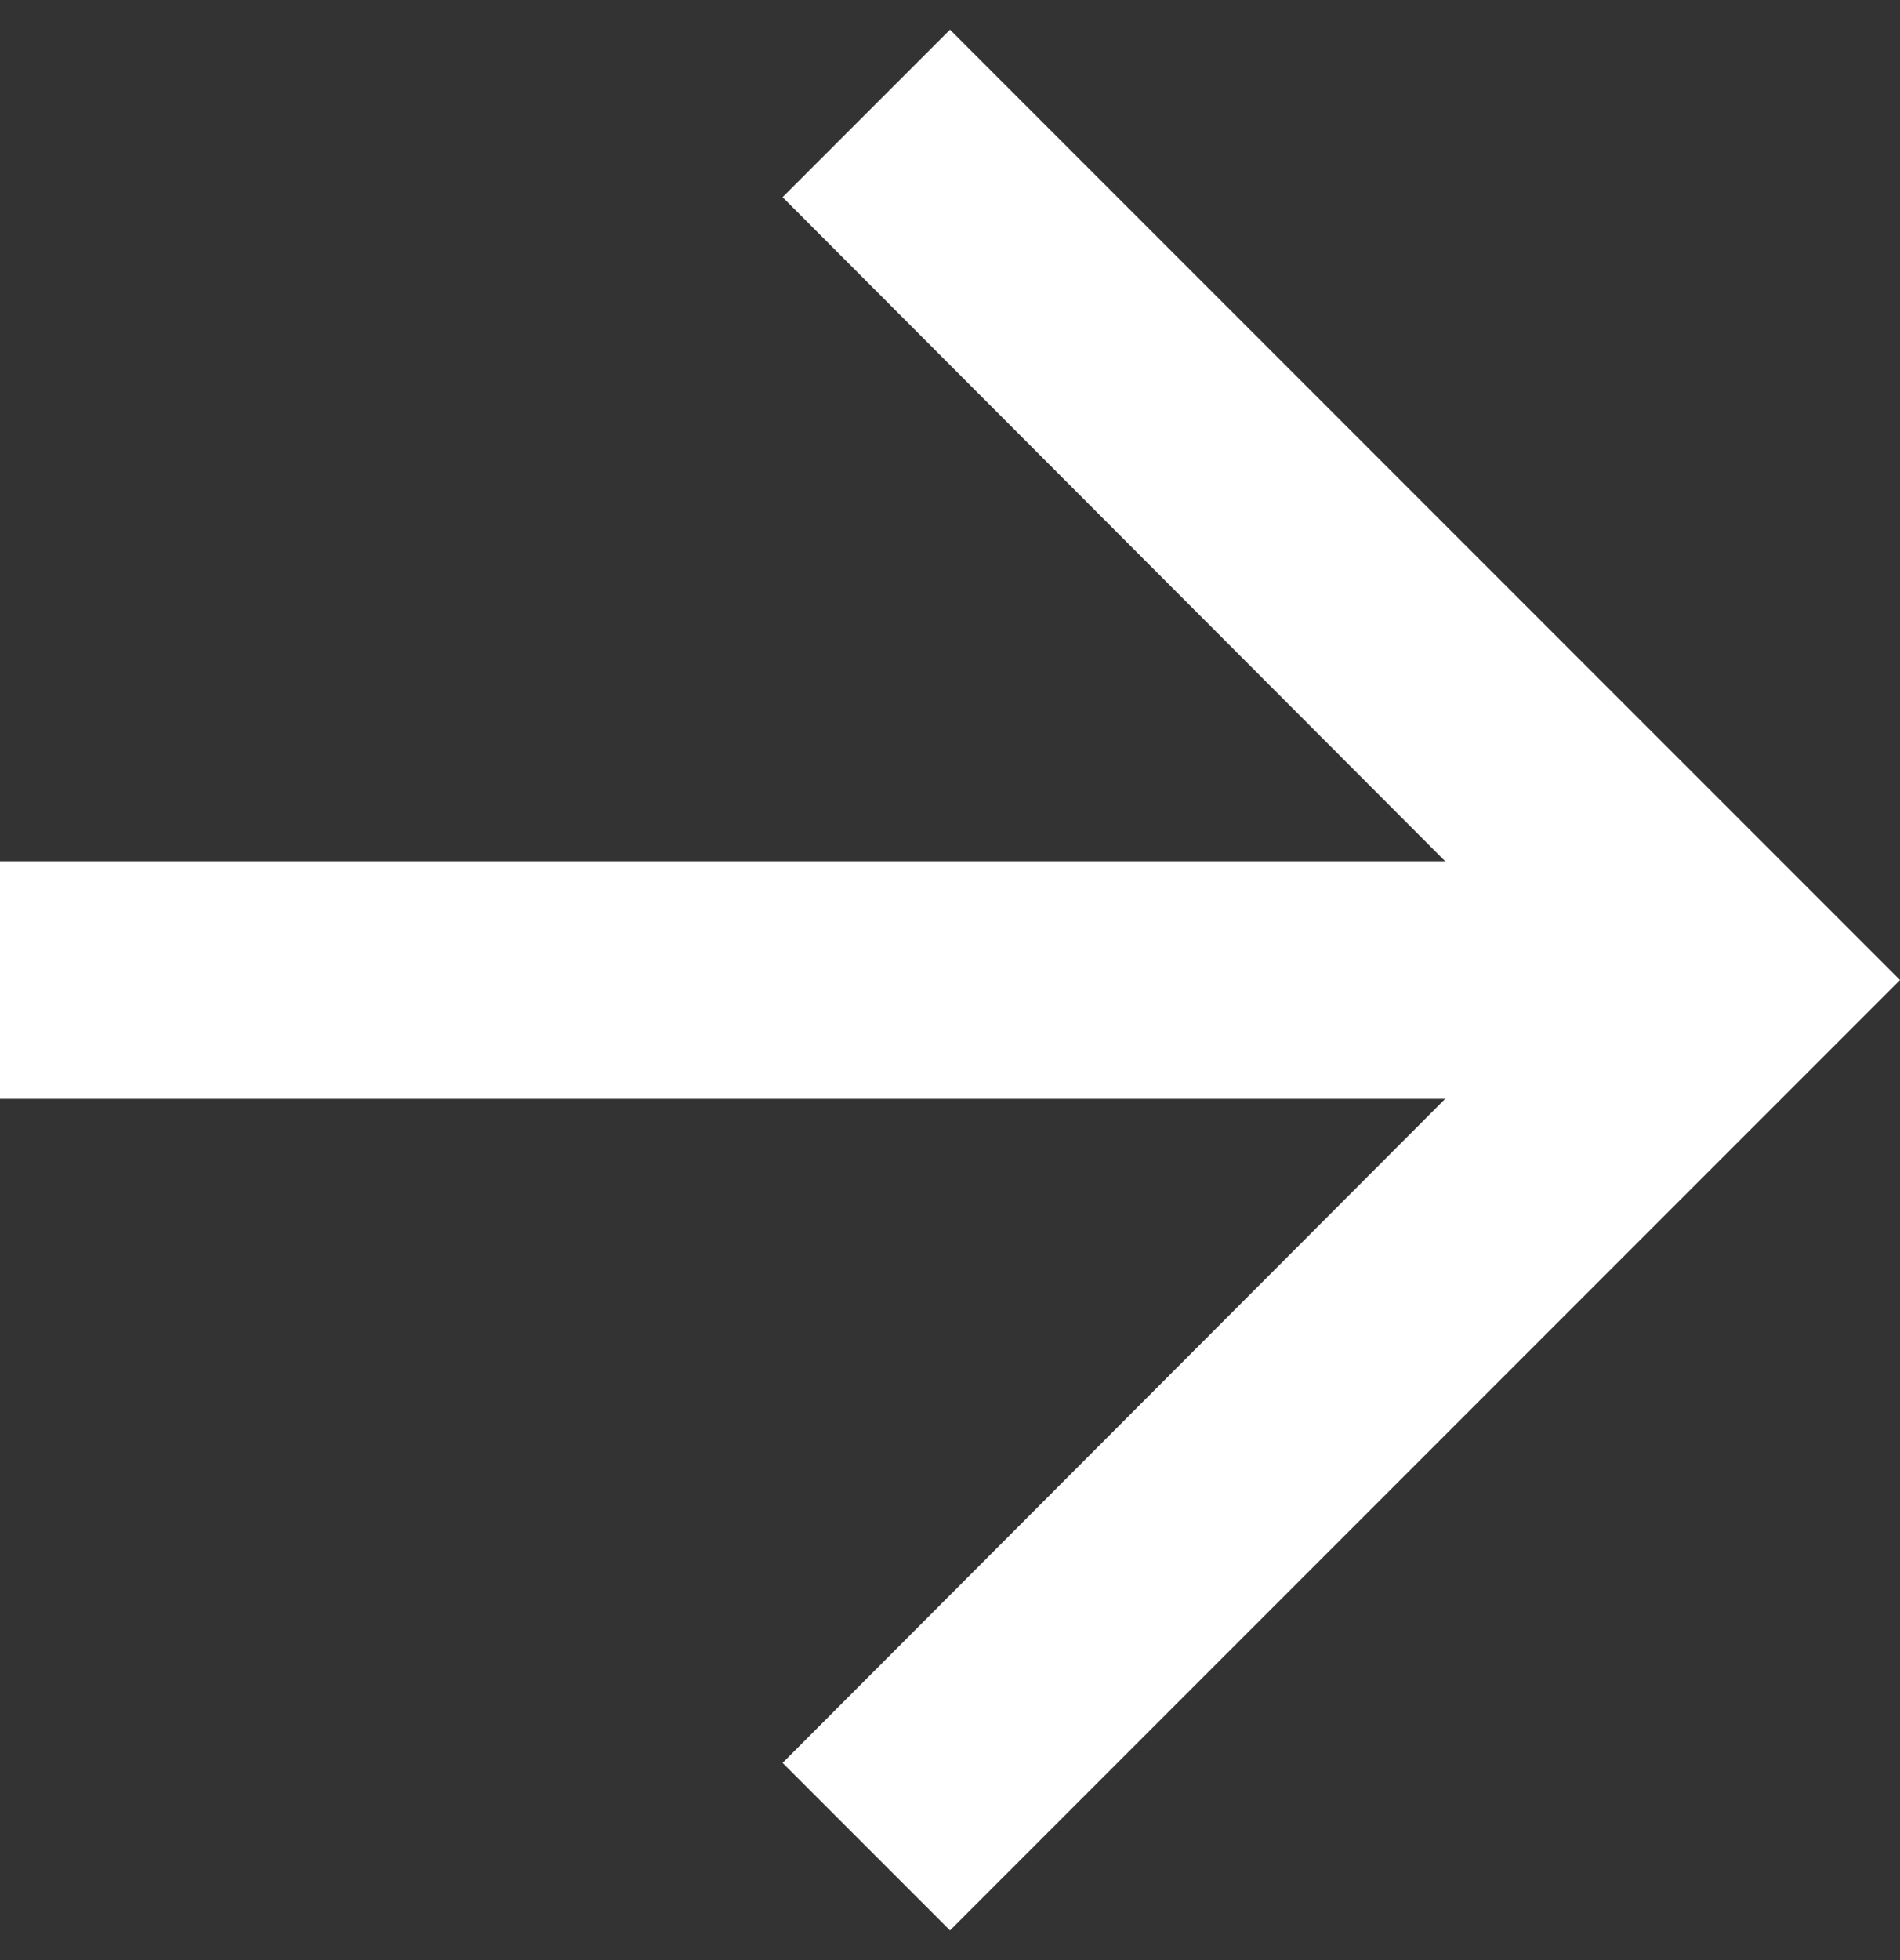 <svg width="32" height="33" viewBox="0 0 32 33" fill="none" xmlns="http://www.w3.org/2000/svg">
<rect x="0" y="0" width="32" height="33" fill="#333333" stroke="none"/>
<path d="M16 0.5L13.18 3.32L24.34 14.5H0V18.5H24.34L13.18 29.68L16 32.5L32 16.5L16 0.5Z" fill="white"/>
</svg>
